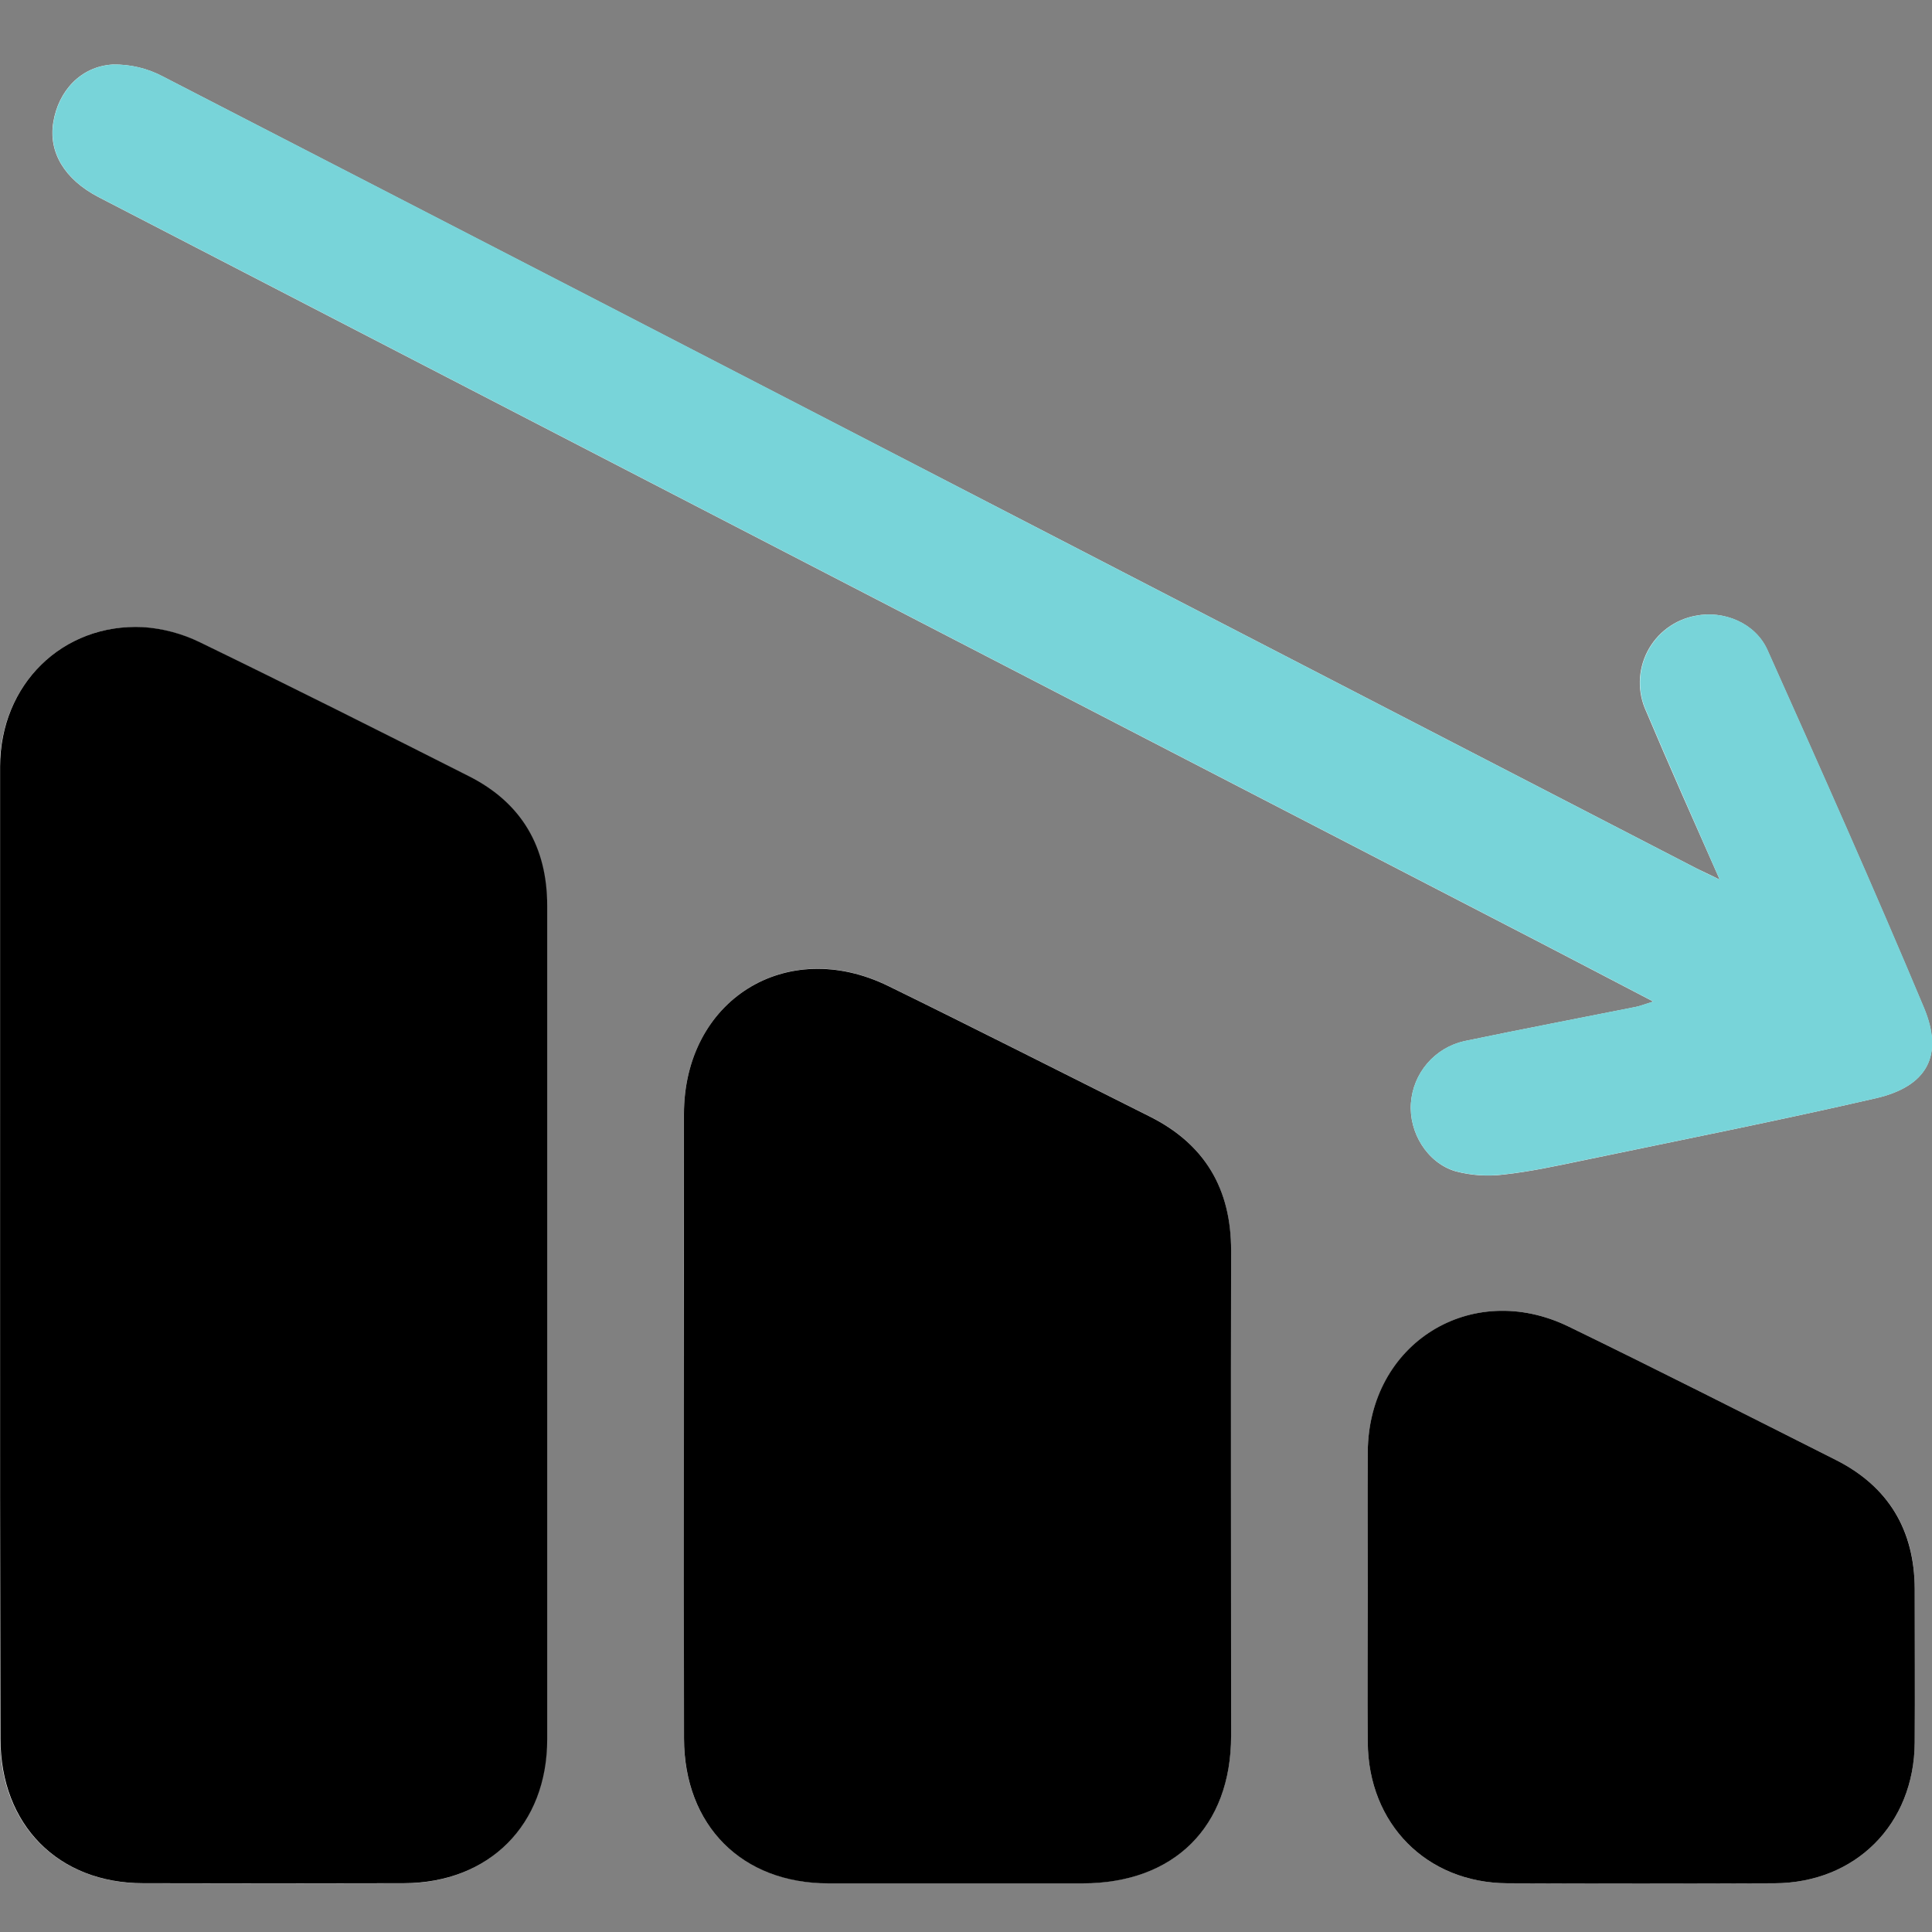 <svg width="120" height="120" viewBox="0 0 120 120" fill="none" xmlns="http://www.w3.org/2000/svg">
<rect x="0" y="0" width="120" height="120" fill="#808080" stroke="none"/>
<g clip-path="url(#clip0_384_1286)">
<path d="M0.007 77.878C0.007 87.924 0.007 97.97 0.007 108.016C0.007 113.335 3.599 116.962 8.871 116.976C14.268 116.99 19.665 116.99 25.061 116.976C30.358 116.976 33.961 113.352 33.964 108.037C33.964 90.782 33.964 73.526 33.964 56.27C33.964 52.615 32.383 49.888 29.114 48.225C23.558 45.413 17.994 42.62 12.392 39.9C11.283 39.358 10.079 39.037 8.847 38.957C3.883 38.719 0.007 42.524 -0.018 47.623C-0.01 57.706 0.007 67.79 0.007 77.878ZM42.481 88.589C42.481 95.049 42.481 101.509 42.481 107.966C42.481 113.37 46.069 116.958 51.455 116.969C56.717 116.969 61.98 116.969 67.244 116.969C72.917 116.969 76.463 113.459 76.463 107.807C76.463 97.766 76.463 87.721 76.463 77.669C76.463 73.846 74.839 71.056 71.41 69.34C65.999 66.634 60.606 63.894 55.171 61.234C48.828 58.125 42.492 62.121 42.477 69.201C42.47 75.666 42.471 82.129 42.481 88.589ZM106.817 54.639C106.126 54.285 105.754 54.132 105.399 53.952L64.308 32.72C46.258 23.392 28.201 14.073 10.137 4.762C9.173 4.246 8.093 3.986 6.999 4.007C5.01 4.128 3.624 5.649 3.308 7.599C3.003 9.471 4.017 11.145 6.109 12.237L95.333 58.377C97.716 59.61 100.091 60.858 102.687 62.209C102.162 62.373 101.889 62.486 101.602 62.543C98.056 63.252 94.493 63.929 90.943 64.67C90.052 64.871 89.249 65.354 88.653 66.047C88.057 66.739 87.7 67.606 87.635 68.517C87.501 70.333 88.639 72.226 90.404 72.751C91.382 73.01 92.4 73.078 93.404 72.953C95.024 72.775 96.631 72.428 98.23 72.095C104.325 70.825 110.434 69.613 116.501 68.216C119.692 67.482 120.738 65.567 119.49 62.585C116.369 55.139 113.075 47.75 109.774 40.375C109.019 38.691 107.055 37.893 105.303 38.248C104.67 38.366 104.071 38.627 103.554 39.012C103.037 39.397 102.615 39.895 102.32 40.468C102.025 41.042 101.865 41.675 101.853 42.319C101.84 42.964 101.975 43.602 102.247 44.187C103.686 47.591 105.193 50.97 106.817 54.639ZM84.955 99.191C84.955 102.198 84.955 105.219 84.955 108.215C84.983 113.278 88.603 116.948 93.631 116.972C99.16 116.996 104.689 116.996 110.218 116.972C115.26 116.951 118.89 113.299 118.926 108.243C118.947 105.052 118.926 101.861 118.926 98.687C118.926 95.032 117.295 92.326 114.022 90.678C108.502 87.894 102.988 85.097 97.428 82.395C91.372 79.456 85.019 83.459 84.955 90.163C84.933 93.163 84.955 96.174 84.955 99.191Z" fill="white"/>
<path d="M0.006 77.878C0.006 67.791 0.006 57.703 0.006 47.616C0.006 42.517 3.882 38.712 8.871 38.95C10.103 39.03 11.307 39.351 12.416 39.893C18.018 42.613 23.582 45.407 29.138 48.218C32.407 49.874 33.988 52.608 33.988 56.264C33.988 73.519 33.988 90.775 33.988 108.03C33.988 113.349 30.382 116.955 25.085 116.969C19.688 116.983 14.292 116.983 8.895 116.969C3.609 116.969 0.031 113.335 0.031 108.009C0.008 97.966 -0.001 87.922 0.006 77.878Z" fill="black"/>
<path d="M42.481 88.589C42.481 82.128 42.481 75.669 42.481 69.212C42.481 62.12 48.831 58.135 55.175 61.244C60.61 63.904 66.003 66.644 71.414 69.35C74.843 71.066 76.474 73.856 76.466 77.679C76.445 87.72 76.466 97.765 76.466 107.817C76.466 113.469 72.921 116.975 67.248 116.979C61.986 116.979 56.723 116.979 51.459 116.979C46.073 116.979 42.495 113.38 42.485 107.976C42.475 101.509 42.474 95.046 42.481 88.589Z" fill="black"/>
<path d="M106.817 54.639C105.211 50.962 103.704 47.591 102.264 44.187C101.992 43.602 101.858 42.964 101.87 42.319C101.883 41.675 102.043 41.042 102.338 40.468C102.633 39.895 103.055 39.397 103.572 39.012C104.089 38.627 104.687 38.366 105.321 38.248C107.072 37.893 109.037 38.684 109.792 40.375C113.093 47.75 116.387 55.132 119.507 62.585C120.755 65.567 119.695 67.482 116.518 68.216C110.434 69.606 104.335 70.825 98.23 72.088C96.63 72.421 95.038 72.768 93.404 72.946C92.4 73.071 91.382 73.003 90.404 72.744C88.631 72.219 87.5 70.326 87.635 68.51C87.7 67.599 88.057 66.732 88.653 66.04C89.249 65.347 90.052 64.864 90.943 64.663C94.489 63.929 98.034 63.245 101.601 62.536C101.889 62.479 102.162 62.365 102.686 62.202C100.091 60.851 97.722 59.603 95.333 58.369L6.12 12.237C4.031 11.155 3.014 9.471 3.319 7.599C3.634 5.649 5.021 4.128 7.01 4.007C8.103 3.986 9.184 4.246 10.148 4.762C28.214 14.057 46.268 23.376 64.308 32.72L105.399 53.952C105.753 54.132 106.108 54.299 106.817 54.639Z" fill="#78D4D9"/>
<path d="M84.955 99.191C84.955 96.181 84.933 93.164 84.955 90.164C85.008 83.448 91.372 79.456 97.428 82.395C102.988 85.097 108.502 87.895 114.022 90.678C117.295 92.327 118.912 95.032 118.926 98.688C118.926 101.879 118.947 105.07 118.926 108.243C118.89 113.3 115.26 116.952 110.218 116.973C104.689 116.997 99.16 116.997 93.631 116.973C88.603 116.948 84.983 113.278 84.955 108.215C84.941 105.198 84.955 102.191 84.955 99.191Z" fill="black"/>
</g>
<defs>
<clipPath id="clip0_384_1286">
<rect width="120" height="120" fill="white"/>
</clipPath>
</defs>
</svg>
